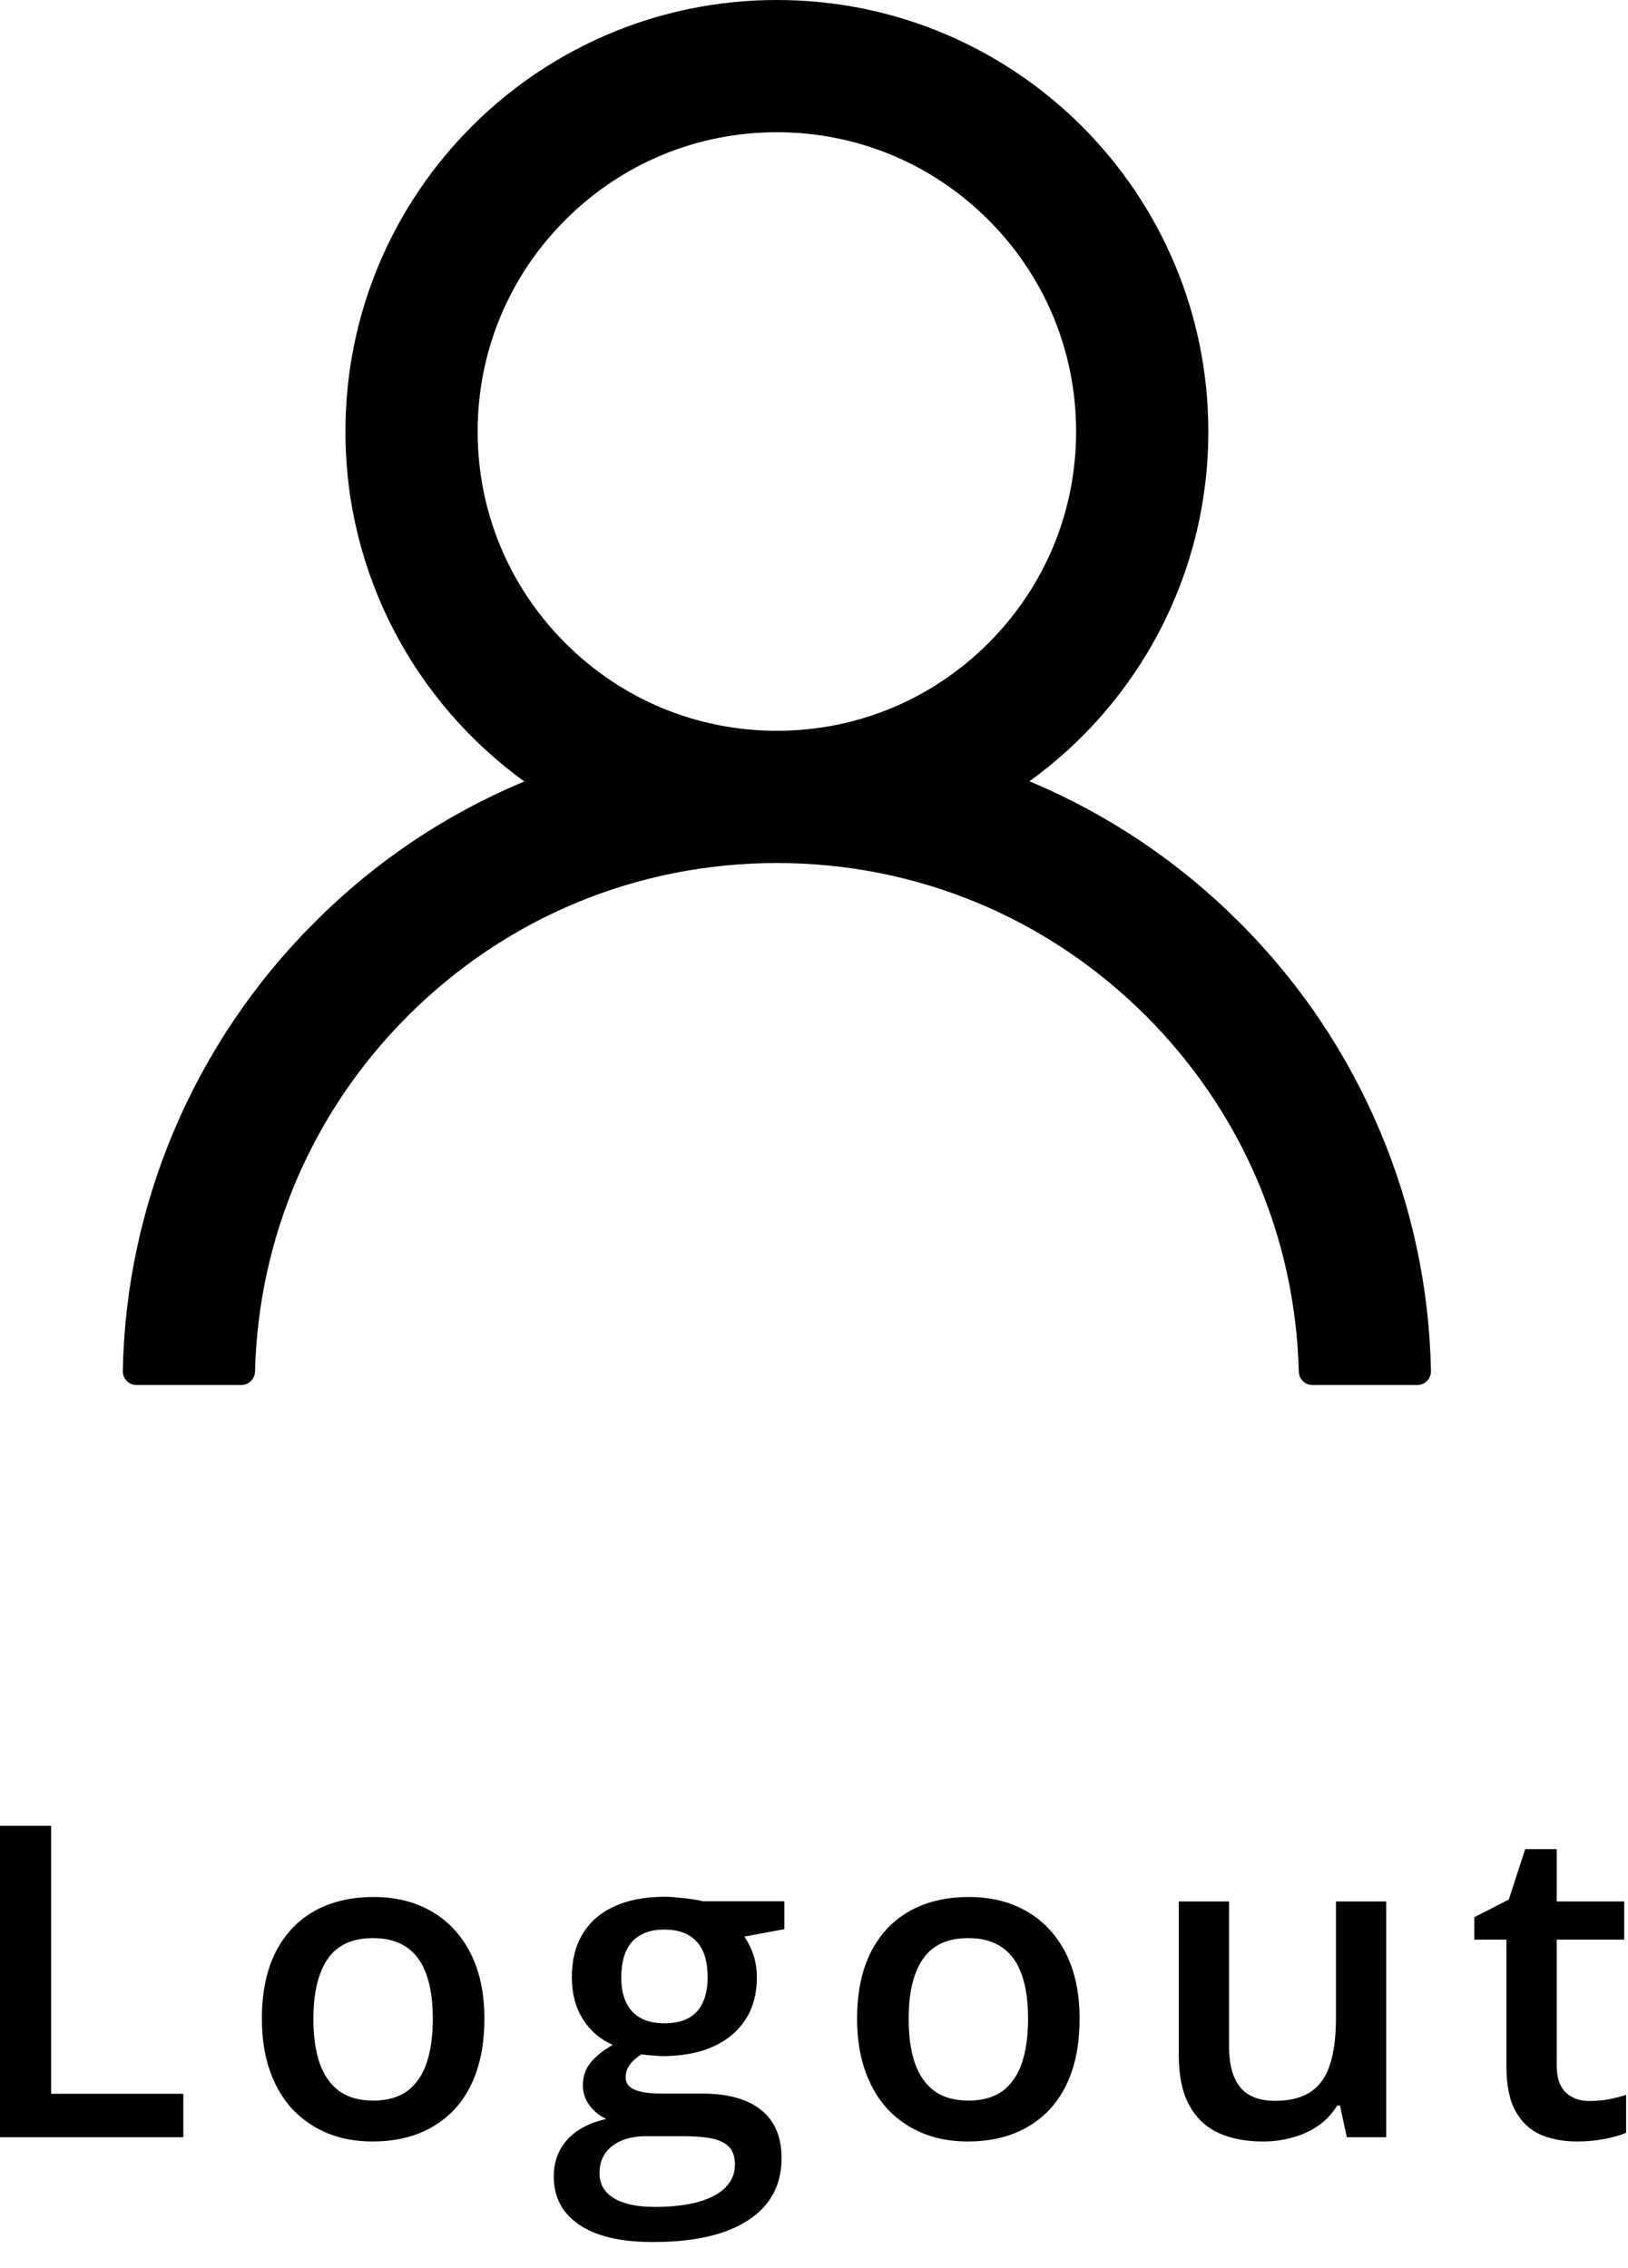 <svg xmlns="http://www.w3.org/2000/svg" xmlns:xlink="http://www.w3.org/1999/xlink" xmlns:serif="http://www.serif.com/" width="100%" height="100%" viewBox="0 0 28 39" xml:space="preserve" style="fill-rule:evenodd;clip-rule:evenodd;stroke-linejoin:round;stroke-miterlimit:2;"><path d="M23.729,19.436c-0.565,-1.337 -1.384,-2.551 -2.412,-3.575c-1.025,-1.028 -2.239,-1.846 -3.575,-2.412c-0.012,-0.006 -0.024,-0.009 -0.036,-0.015c1.864,-1.346 3.076,-3.539 3.076,-6.014c-0,-4.099 -3.321,-7.42 -7.42,-7.42c-4.099,-0 -7.421,3.321 -7.421,7.42c0,2.475 1.212,4.668 3.076,6.017c-0.012,0.006 -0.024,0.009 -0.036,0.015c-1.34,0.566 -2.543,1.376 -3.575,2.412c-1.027,1.025 -1.846,2.239 -2.412,3.575c-0.555,1.308 -0.855,2.711 -0.882,4.132c-0.001,0.032 0.004,0.064 0.016,0.093c0.012,0.03 0.029,0.057 0.052,0.08c0.022,0.023 0.049,0.041 0.078,0.054c0.029,0.012 0.061,0.018 0.093,0.018l1.795,0c0.132,0 0.237,-0.104 0.24,-0.233c0.059,-2.31 0.987,-4.473 2.627,-6.113c1.696,-1.696 3.949,-2.63 6.349,-2.63c2.399,0 4.652,0.934 6.349,2.63c1.639,1.64 2.567,3.803 2.627,6.113c0.003,0.132 0.107,0.233 0.239,0.233l1.795,0c0.032,0 0.064,-0.006 0.093,-0.018c0.03,-0.013 0.056,-0.031 0.079,-0.054c0.022,-0.023 0.039,-0.05 0.051,-0.08c0.012,-0.029 0.017,-0.061 0.016,-0.093c-0.029,-1.43 -0.326,-2.821 -0.882,-4.135Zm-10.367,-6.87c-1.374,0 -2.666,-0.535 -3.639,-1.508c-0.972,-0.972 -1.508,-2.264 -1.508,-3.638c0,-1.373 0.536,-2.666 1.508,-3.638c0.973,-0.973 2.265,-1.508 3.639,-1.508c1.373,-0 2.665,0.535 3.638,1.508c0.972,0.972 1.508,2.265 1.508,3.638c-0,1.374 -0.536,2.666 -1.508,3.638c-0.973,0.973 -2.265,1.508 -3.638,1.508Z" style="fill-rule:nonzero;"></path><path d="M0,36.75l0,-5.354l0.879,-0l-0,4.607l2.274,-0l0,0.747l-3.153,0Zm8.331,-2.036c-0,0.337 -0.044,0.636 -0.132,0.897c-0.088,0.261 -0.216,0.482 -0.385,0.663c-0.168,0.178 -0.371,0.315 -0.608,0.41c-0.237,0.093 -0.504,0.139 -0.802,0.139c-0.278,0 -0.533,-0.046 -0.765,-0.139c-0.232,-0.095 -0.433,-0.232 -0.604,-0.41c-0.169,-0.181 -0.299,-0.402 -0.392,-0.663c-0.093,-0.261 -0.139,-0.56 -0.139,-0.897c-0,-0.447 0.077,-0.825 0.23,-1.135c0.157,-0.313 0.379,-0.551 0.667,-0.715c0.288,-0.163 0.631,-0.245 1.029,-0.245c0.373,0 0.703,0.082 0.989,0.245c0.285,0.164 0.509,0.402 0.67,0.715c0.161,0.312 0.242,0.691 0.242,1.135Zm-2.941,-0c-0,0.295 0.035,0.548 0.106,0.758c0.073,0.21 0.186,0.371 0.337,0.483c0.151,0.11 0.347,0.165 0.586,0.165c0.239,0 0.435,-0.055 0.586,-0.165c0.151,-0.112 0.262,-0.273 0.333,-0.483c0.071,-0.21 0.106,-0.463 0.106,-0.758c0,-0.296 -0.035,-0.546 -0.106,-0.751c-0.071,-0.207 -0.182,-0.365 -0.333,-0.472c-0.151,-0.11 -0.348,-0.165 -0.59,-0.165c-0.356,-0 -0.616,0.12 -0.78,0.359c-0.163,0.239 -0.245,0.582 -0.245,1.029Zm5.837,3.838c-0.55,-0 -0.971,-0.099 -1.264,-0.297c-0.293,-0.198 -0.439,-0.475 -0.439,-0.831c-0,-0.249 0.078,-0.46 0.234,-0.634c0.156,-0.171 0.38,-0.289 0.67,-0.355c-0.11,-0.049 -0.205,-0.124 -0.285,-0.227c-0.079,-0.105 -0.118,-0.221 -0.118,-0.348c0,-0.151 0.043,-0.281 0.129,-0.388c0.085,-0.107 0.213,-0.211 0.384,-0.311c-0.212,-0.091 -0.383,-0.237 -0.513,-0.44c-0.127,-0.205 -0.19,-0.445 -0.19,-0.721c-0,-0.293 0.062,-0.542 0.187,-0.747c0.124,-0.208 0.306,-0.365 0.545,-0.473c0.24,-0.11 0.529,-0.165 0.868,-0.165c0.074,0 0.153,0.005 0.238,0.015c0.088,0.007 0.169,0.017 0.242,0.029c0.076,0.01 0.133,0.021 0.172,0.033l1.403,0l-0,0.48l-0.689,0.128c0.066,0.093 0.119,0.199 0.158,0.319c0.039,0.117 0.058,0.245 0.058,0.384c0,0.42 -0.145,0.751 -0.435,0.993c-0.289,0.239 -0.687,0.359 -1.194,0.359c-0.122,-0.005 -0.241,-0.015 -0.356,-0.03c-0.087,0.054 -0.155,0.114 -0.201,0.18c-0.046,0.063 -0.07,0.135 -0.07,0.216c0,0.066 0.024,0.12 0.07,0.161c0.046,0.039 0.115,0.068 0.205,0.088c0.093,0.019 0.205,0.029 0.337,0.029l0.699,0c0.445,0 0.784,0.094 1.019,0.282c0.234,0.188 0.351,0.464 0.351,0.828c0,0.461 -0.19,0.817 -0.571,1.066c-0.381,0.251 -0.929,0.377 -1.644,0.377Zm0.033,-0.604c0.3,-0 0.553,-0.03 0.758,-0.088c0.205,-0.059 0.36,-0.143 0.465,-0.253c0.105,-0.108 0.157,-0.236 0.157,-0.385c0,-0.131 -0.033,-0.233 -0.099,-0.304c-0.066,-0.07 -0.165,-0.119 -0.296,-0.146c-0.132,-0.027 -0.296,-0.04 -0.491,-0.04l-0.637,-0c-0.159,-0 -0.299,0.024 -0.421,0.073c-0.122,0.051 -0.218,0.124 -0.286,0.22c-0.066,0.095 -0.099,0.21 -0.099,0.344c0,0.185 0.082,0.328 0.245,0.428c0.166,0.1 0.401,0.151 0.704,0.151Zm0.168,-3.157c0.251,-0 0.438,-0.069 0.56,-0.205c0.122,-0.139 0.183,-0.335 0.183,-0.586c0,-0.274 -0.063,-0.479 -0.19,-0.615c-0.125,-0.137 -0.31,-0.206 -0.557,-0.206c-0.241,0 -0.426,0.07 -0.553,0.209c-0.124,0.139 -0.186,0.346 -0.186,0.619c-0,0.247 0.062,0.44 0.186,0.579c0.127,0.136 0.313,0.205 0.557,0.205Zm7.14,-0.077c0,0.337 -0.044,0.636 -0.131,0.897c-0.088,0.261 -0.217,0.482 -0.385,0.663c-0.168,0.178 -0.371,0.315 -0.608,0.41c-0.237,0.093 -0.504,0.139 -0.802,0.139c-0.278,0 -0.533,-0.046 -0.765,-0.139c-0.232,-0.095 -0.434,-0.232 -0.605,-0.41c-0.168,-0.181 -0.299,-0.402 -0.391,-0.663c-0.093,-0.261 -0.14,-0.56 -0.14,-0.897c0,-0.447 0.077,-0.825 0.231,-1.135c0.156,-0.313 0.379,-0.551 0.667,-0.715c0.288,-0.163 0.631,-0.245 1.029,-0.245c0.373,0 0.703,0.082 0.989,0.245c0.285,0.164 0.509,0.402 0.67,0.715c0.161,0.312 0.241,0.691 0.241,1.135Zm-2.94,-0c-0,0.295 0.035,0.548 0.106,0.758c0.073,0.21 0.185,0.371 0.337,0.483c0.151,0.11 0.346,0.165 0.586,0.165c0.239,0 0.434,-0.055 0.586,-0.165c0.151,-0.112 0.262,-0.273 0.333,-0.483c0.071,-0.21 0.106,-0.463 0.106,-0.758c0,-0.296 -0.035,-0.546 -0.106,-0.751c-0.071,-0.207 -0.182,-0.365 -0.333,-0.472c-0.152,-0.11 -0.348,-0.165 -0.59,-0.165c-0.356,-0 -0.616,0.12 -0.78,0.359c-0.164,0.239 -0.245,0.582 -0.245,1.029Zm8.213,-2.018l0,4.054l-0.677,-0l-0.118,-0.546l-0.047,0c-0.086,0.139 -0.194,0.255 -0.326,0.348c-0.132,0.091 -0.279,0.158 -0.44,0.202c-0.161,0.046 -0.33,0.069 -0.509,0.069c-0.305,0 -0.566,-0.051 -0.783,-0.154c-0.215,-0.105 -0.38,-0.266 -0.495,-0.483c-0.114,-0.217 -0.172,-0.498 -0.172,-0.842l0,-2.648l0.864,0l0,2.487c0,0.315 0.064,0.55 0.191,0.706c0.129,0.157 0.329,0.235 0.6,0.235c0.262,-0 0.469,-0.054 0.623,-0.161c0.154,-0.108 0.262,-0.266 0.326,-0.476c0.066,-0.21 0.099,-0.468 0.099,-0.773l-0,-2.018l0.864,0Zm3.493,3.431c0.112,0 0.223,-0.009 0.333,-0.029c0.11,-0.022 0.21,-0.047 0.301,-0.077l-0,0.652c-0.096,0.042 -0.219,0.077 -0.37,0.106c-0.152,0.03 -0.309,0.044 -0.473,0.044c-0.229,0 -0.436,-0.038 -0.619,-0.113c-0.183,-0.078 -0.328,-0.211 -0.435,-0.399c-0.108,-0.188 -0.162,-0.448 -0.162,-0.781l0,-2.178l-0.553,-0l0,-0.385l0.594,-0.304l0.282,-0.868l0.542,0l-0,0.901l1.161,0l-0,0.656l-1.161,-0l-0,2.168c-0,0.205 0.051,0.357 0.153,0.457c0.103,0.1 0.239,0.15 0.407,0.15Z" style="fill-rule:nonzero;"></path></svg>